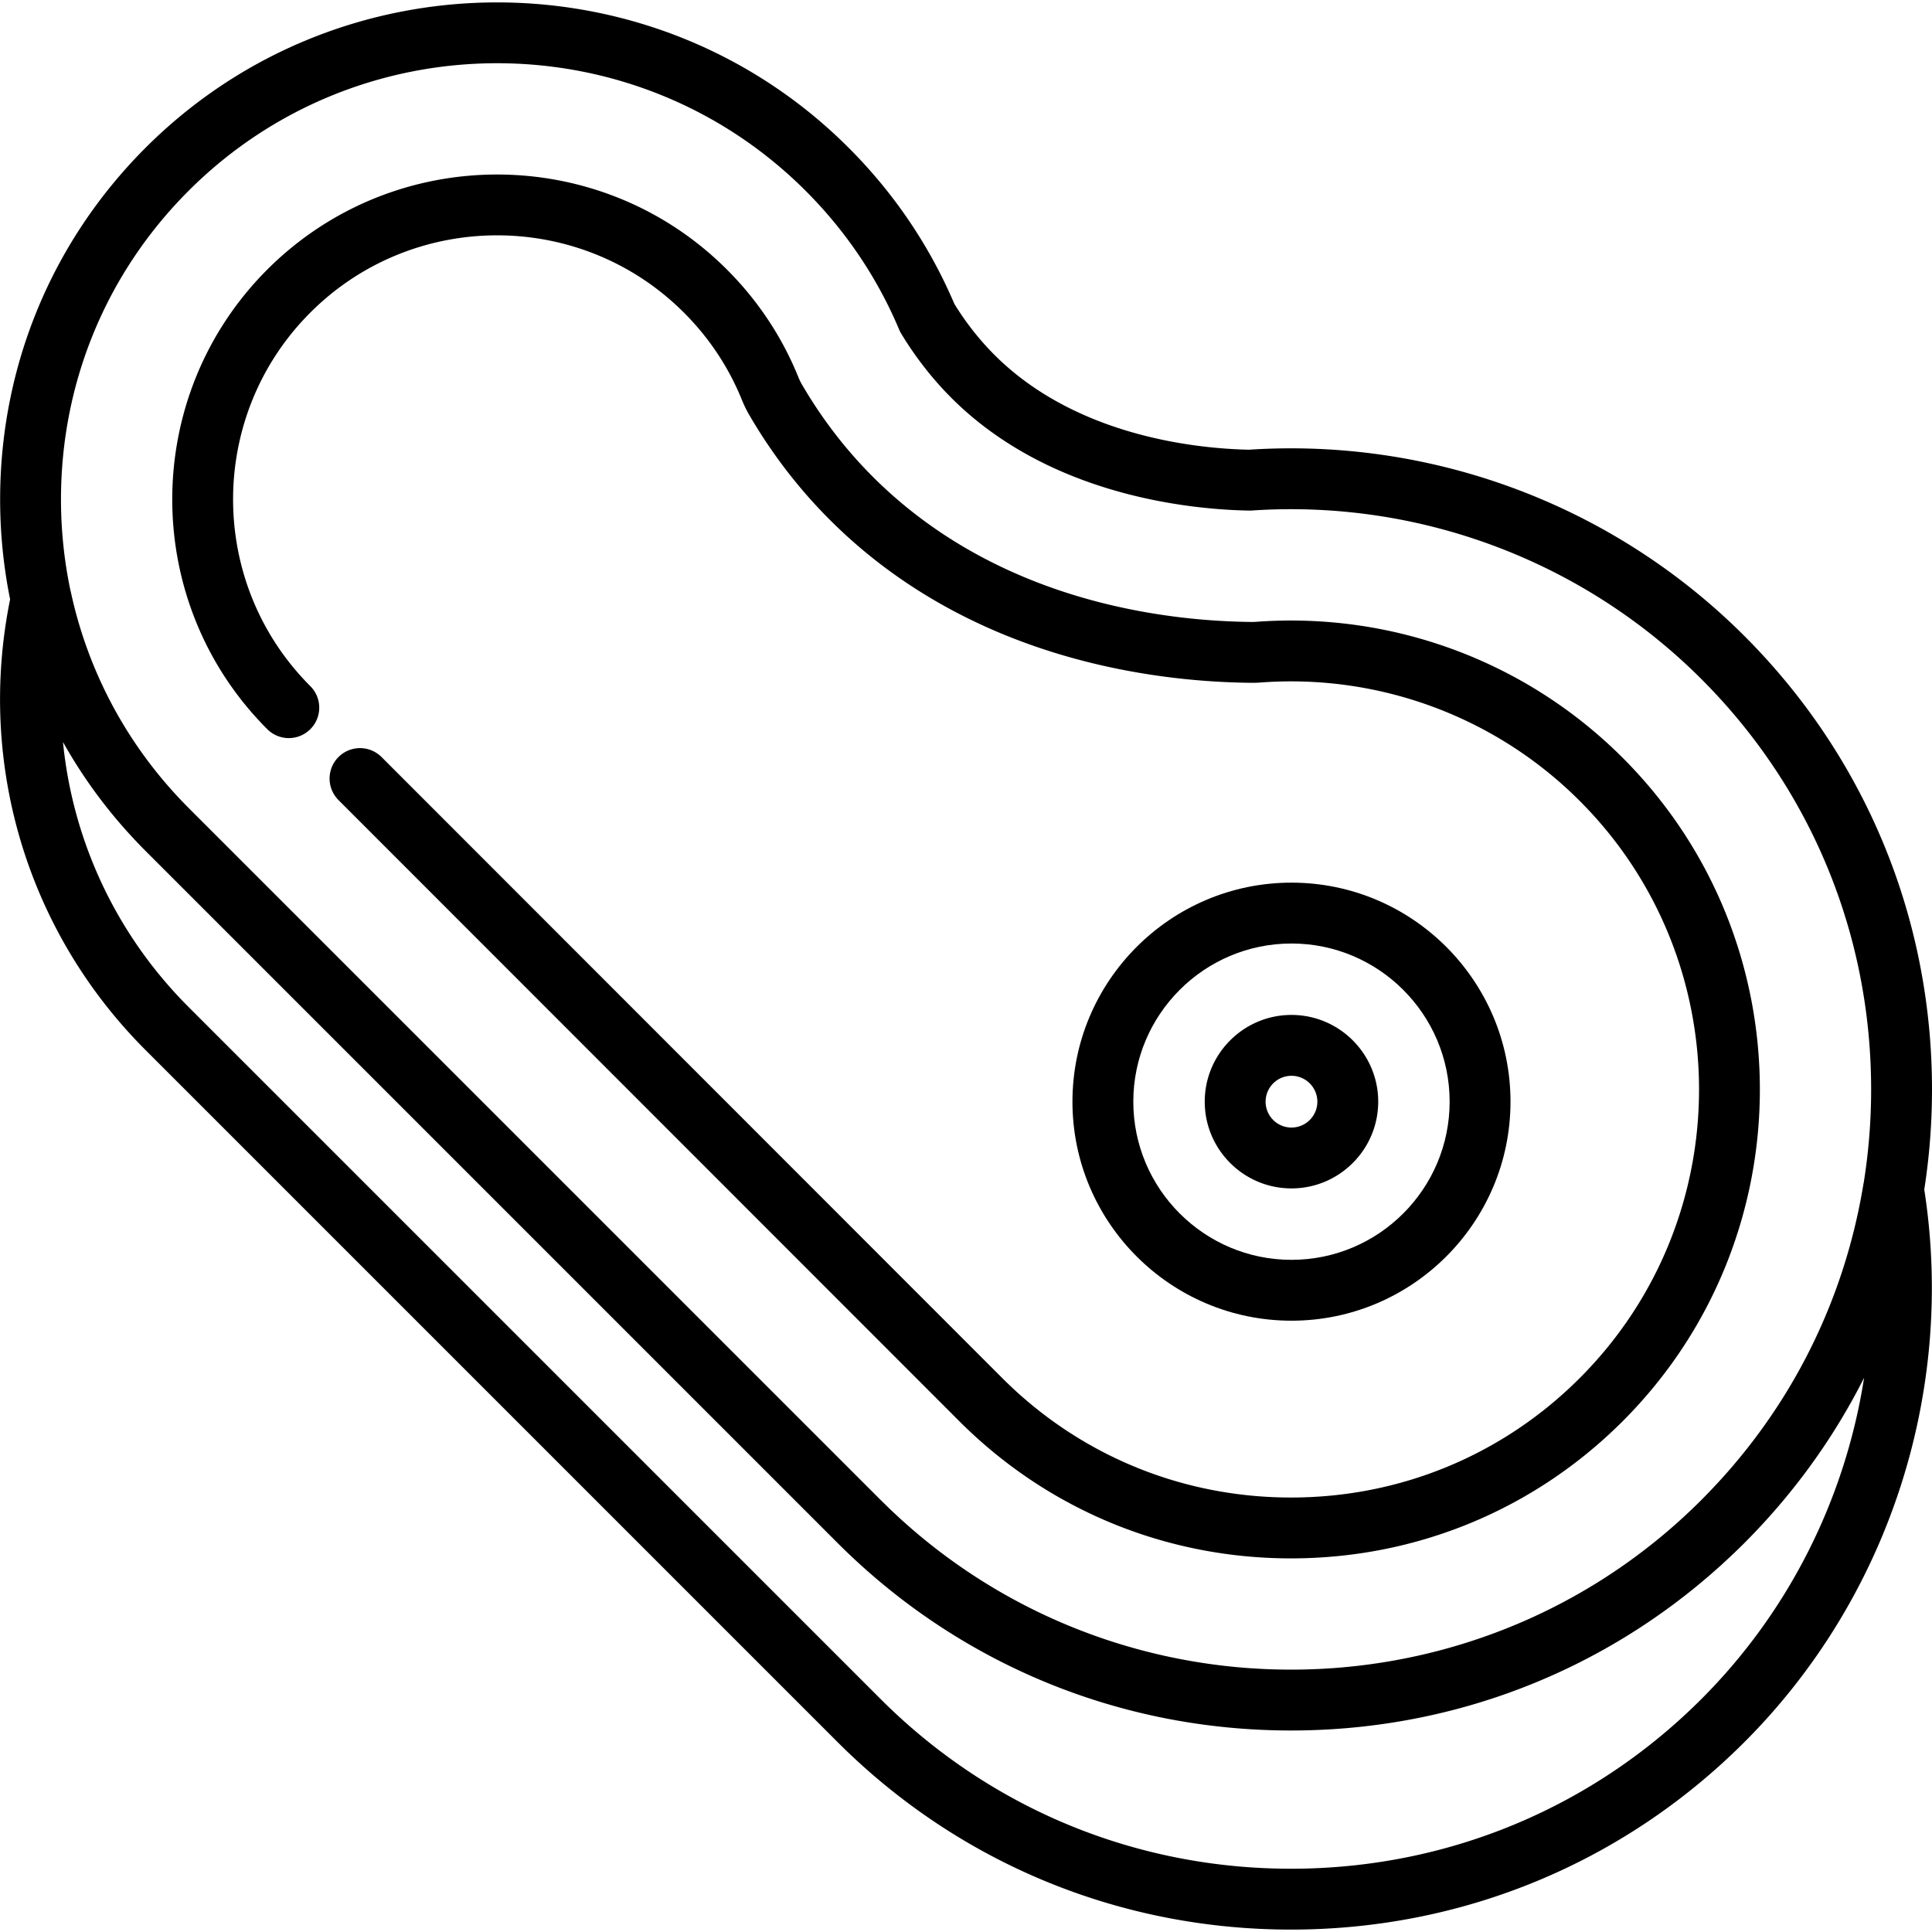 <svg xmlns="http://www.w3.org/2000/svg" xml:space="preserve" viewBox="0 0 512.001 512.001">
	<path d="M365.241 291.956c0-12.675-10.311-22.987-22.986-22.987s-22.986 10.313-22.986 22.987c0 12.675 10.311 22.986 22.986 22.986 12.675.001 22.986-10.311 22.986-22.986zm-29.843 0a6.865 6.865 0 0 1 6.858-6.859 6.867 6.867 0 0 1 6.858 6.859c0 3.782-3.076 6.858-6.858 6.858s-6.858-3.076-6.858-6.858z"/>
	<path d="M400.299 291.955c0-32.005-26.039-58.044-58.044-58.044-32.005 0-58.044 26.039-58.044 58.044 0 32.005 26.038 58.044 58.044 58.044 32.005 0 58.044-26.038 58.044-58.044zm-99.959 0c0-23.112 18.804-41.915 41.915-41.915 23.112 0 41.915 18.804 41.915 41.915s-18.804 41.915-41.915 41.915c-23.112.001-41.915-18.803-41.915-41.915z"/>
	<path d="M82.239 193.241a8.065 8.065 0 0 0 0-11.405c-27.293-27.292-27.292-71.703.002-99 27.292-27.292 71.702-27.292 98.997.001 6.704 6.706 11.885 14.511 15.393 23.181a30.851 30.851 0 0 0 1.946 3.976c5.94 10.206 13.105 19.534 21.295 27.722 37.007 37.011 85.827 42.975 111.621 43.234.875.019 1.755-.016 2.603-.082 31.452-2.326 62.271 9.103 84.531 31.364 42.182 42.18 42.18 110.815-.001 152.995-20.398 20.399-47.566 31.633-76.497 31.633-28.932 0-56.1-11.234-76.497-31.631l-164.6-164.685a8.065 8.065 0 0 0-11.407 11.402l164.601 164.686c23.445 23.445 54.663 36.357 87.904 36.357 33.24 0 64.456-12.911 87.902-36.354 48.469-48.47 48.47-127.336.001-175.805-25.581-25.581-60.982-38.718-97.141-36.043-.399.03-.802.044-1.226.038-23.346-.234-67.434-5.551-100.389-38.51-7.207-7.206-13.519-15.426-18.755-24.423a14.91 14.91 0 0 1-.931-1.902c-4.33-10.704-10.705-20.312-18.947-28.556-33.583-33.579-88.225-33.579-121.807-.001-33.584 33.585-33.584 88.23-.002 121.81a8.063 8.063 0 0 0 11.404-.002z"/>
	<path d="M512.001 288.732c0-45.443-17.651-88.12-49.7-120.17-34.6-34.599-82.45-52.584-131.321-49.385-13.266-.274-45.628-3.32-67.434-25.128-3.993-3.992-7.566-8.536-10.628-13.512-6.602-15.467-16.023-29.384-28.007-41.368-51.374-51.373-134.965-51.374-186.34-.003C13.722 64.014.035 97.103.035 132.337c0 9.004.899 17.866 2.644 26.488-8.815 43.549 4.518 88.077 35.89 119.448L221.96 461.664c32.049 32.049 74.726 49.699 120.169 49.699 45.442 0 88.121-17.65 120.171-49.699 38.217-38.22 55.961-92.858 47.654-146.424a172.711 172.711 0 0 0 2.047-26.508zM49.975 50.57c45.085-45.086 118.446-45.083 163.531.003 10.648 10.649 18.988 23.026 24.788 36.788.151.36.329.709.531 1.044 3.796 6.273 8.276 12.009 13.314 17.048 26.149 26.152 63.879 29.591 78.886 29.857.233.005.458-.002.687-.017 44.357-2.991 87.795 13.287 119.182 44.674 29.004 29.002 44.977 67.628 44.977 108.764 0 8.35-.669 16.594-1.961 24.677-.029.133-.062.264-.084.399-3.261 19.9-10.269 38.65-20.631 55.492l-.098.158a152.303 152.303 0 0 1-6.327 9.436c-.145.199-.287.4-.433.598a152.8 152.8 0 0 1-3.245 4.271c-.191.242-.387.482-.579.723a154.973 154.973 0 0 1-3.047 3.702c-.179.211-.354.424-.534.634a155.23 155.23 0 0 1-3.447 3.872c-.299.326-.602.649-.904.973a158.304 158.304 0 0 1-3.53 3.669l-.156.16c-27.16 27.16-62.035 42.02-97.636 44.579-.358.025-.717.043-1.076.065-.834.054-1.668.108-2.503.149-2.506.12-5.023.182-7.549.182-2.528 0-5.046-.062-7.553-.182-.808-.039-1.616-.092-2.424-.144-.385-.024-.771-.043-1.156-.07-31.806-2.288-63.029-14.395-88.692-36.318-.101-.086-.204-.17-.305-.257-.781-.67-1.552-1.356-2.322-2.044-.213-.191-.43-.376-.643-.568-.663-.599-1.316-1.213-1.971-1.826-.304-.285-.612-.562-.914-.85-.587-.558-1.165-1.132-1.745-1.701-.346-.34-.697-.672-1.04-1.015L49.974 214.105a116.558 116.558 0 0 1-2.632-2.727l-.528-.568c-13.987-15.128-23.64-33.631-28.009-53.796-.031-.144-.073-.283-.111-.423-1.668-7.883-2.532-16-2.532-24.253.001-30.926 12.01-59.966 33.813-81.768zm400.921 399.688c-29.003 29.004-67.63 44.976-108.766 44.976-41.135 0-79.762-15.971-108.765-44.976L49.973 266.868c-19.193-19.192-30.696-44.001-33.281-70.224a131.453 131.453 0 0 0 15.568 22.098l.242.274c.822.938 1.659 1.866 2.51 2.784.224.242.448.485.674.725a134.98 134.98 0 0 0 2.883 2.984L221.959 408.9a175.08 175.08 0 0 0 3.12 3.041c.1.095.201.185.301.28.955.904 1.916 1.797 2.888 2.676.083.075.168.148.252.223 31.201 28.102 71.198 43.48 113.608 43.48 39.495 0 76.897-13.338 107.053-37.869.09-.073.181-.143.27-.217.856-.699 1.703-1.413 2.548-2.131.273-.232.549-.458.821-.692.636-.547 1.263-1.108 1.892-1.666.462-.409.927-.811 1.386-1.226.366-.331.724-.672 1.087-1.007a172.662 172.662 0 0 0 5.115-4.89c.308-.308.606-.624.911-.934.567-.575 1.133-1.15 1.69-1.732.425-.444.843-.892 1.262-1.34.457-.487.912-.975 1.363-1.467a174.327 174.327 0 0 0 2.544-2.843c.437-.499.875-.998 1.305-1.501.38-.444.753-.893 1.129-1.34a171.316 171.316 0 0 0 4.994-6.247c.22-.289.442-.577.66-.867a170.514 170.514 0 0 0 2.094-2.852c.566-.786 1.126-1.576 1.677-2.371l.122-.177a168.346 168.346 0 0 0 11.955-20.111c-4.968 31.894-19.853 61.882-43.11 85.138z"/>
  </svg>